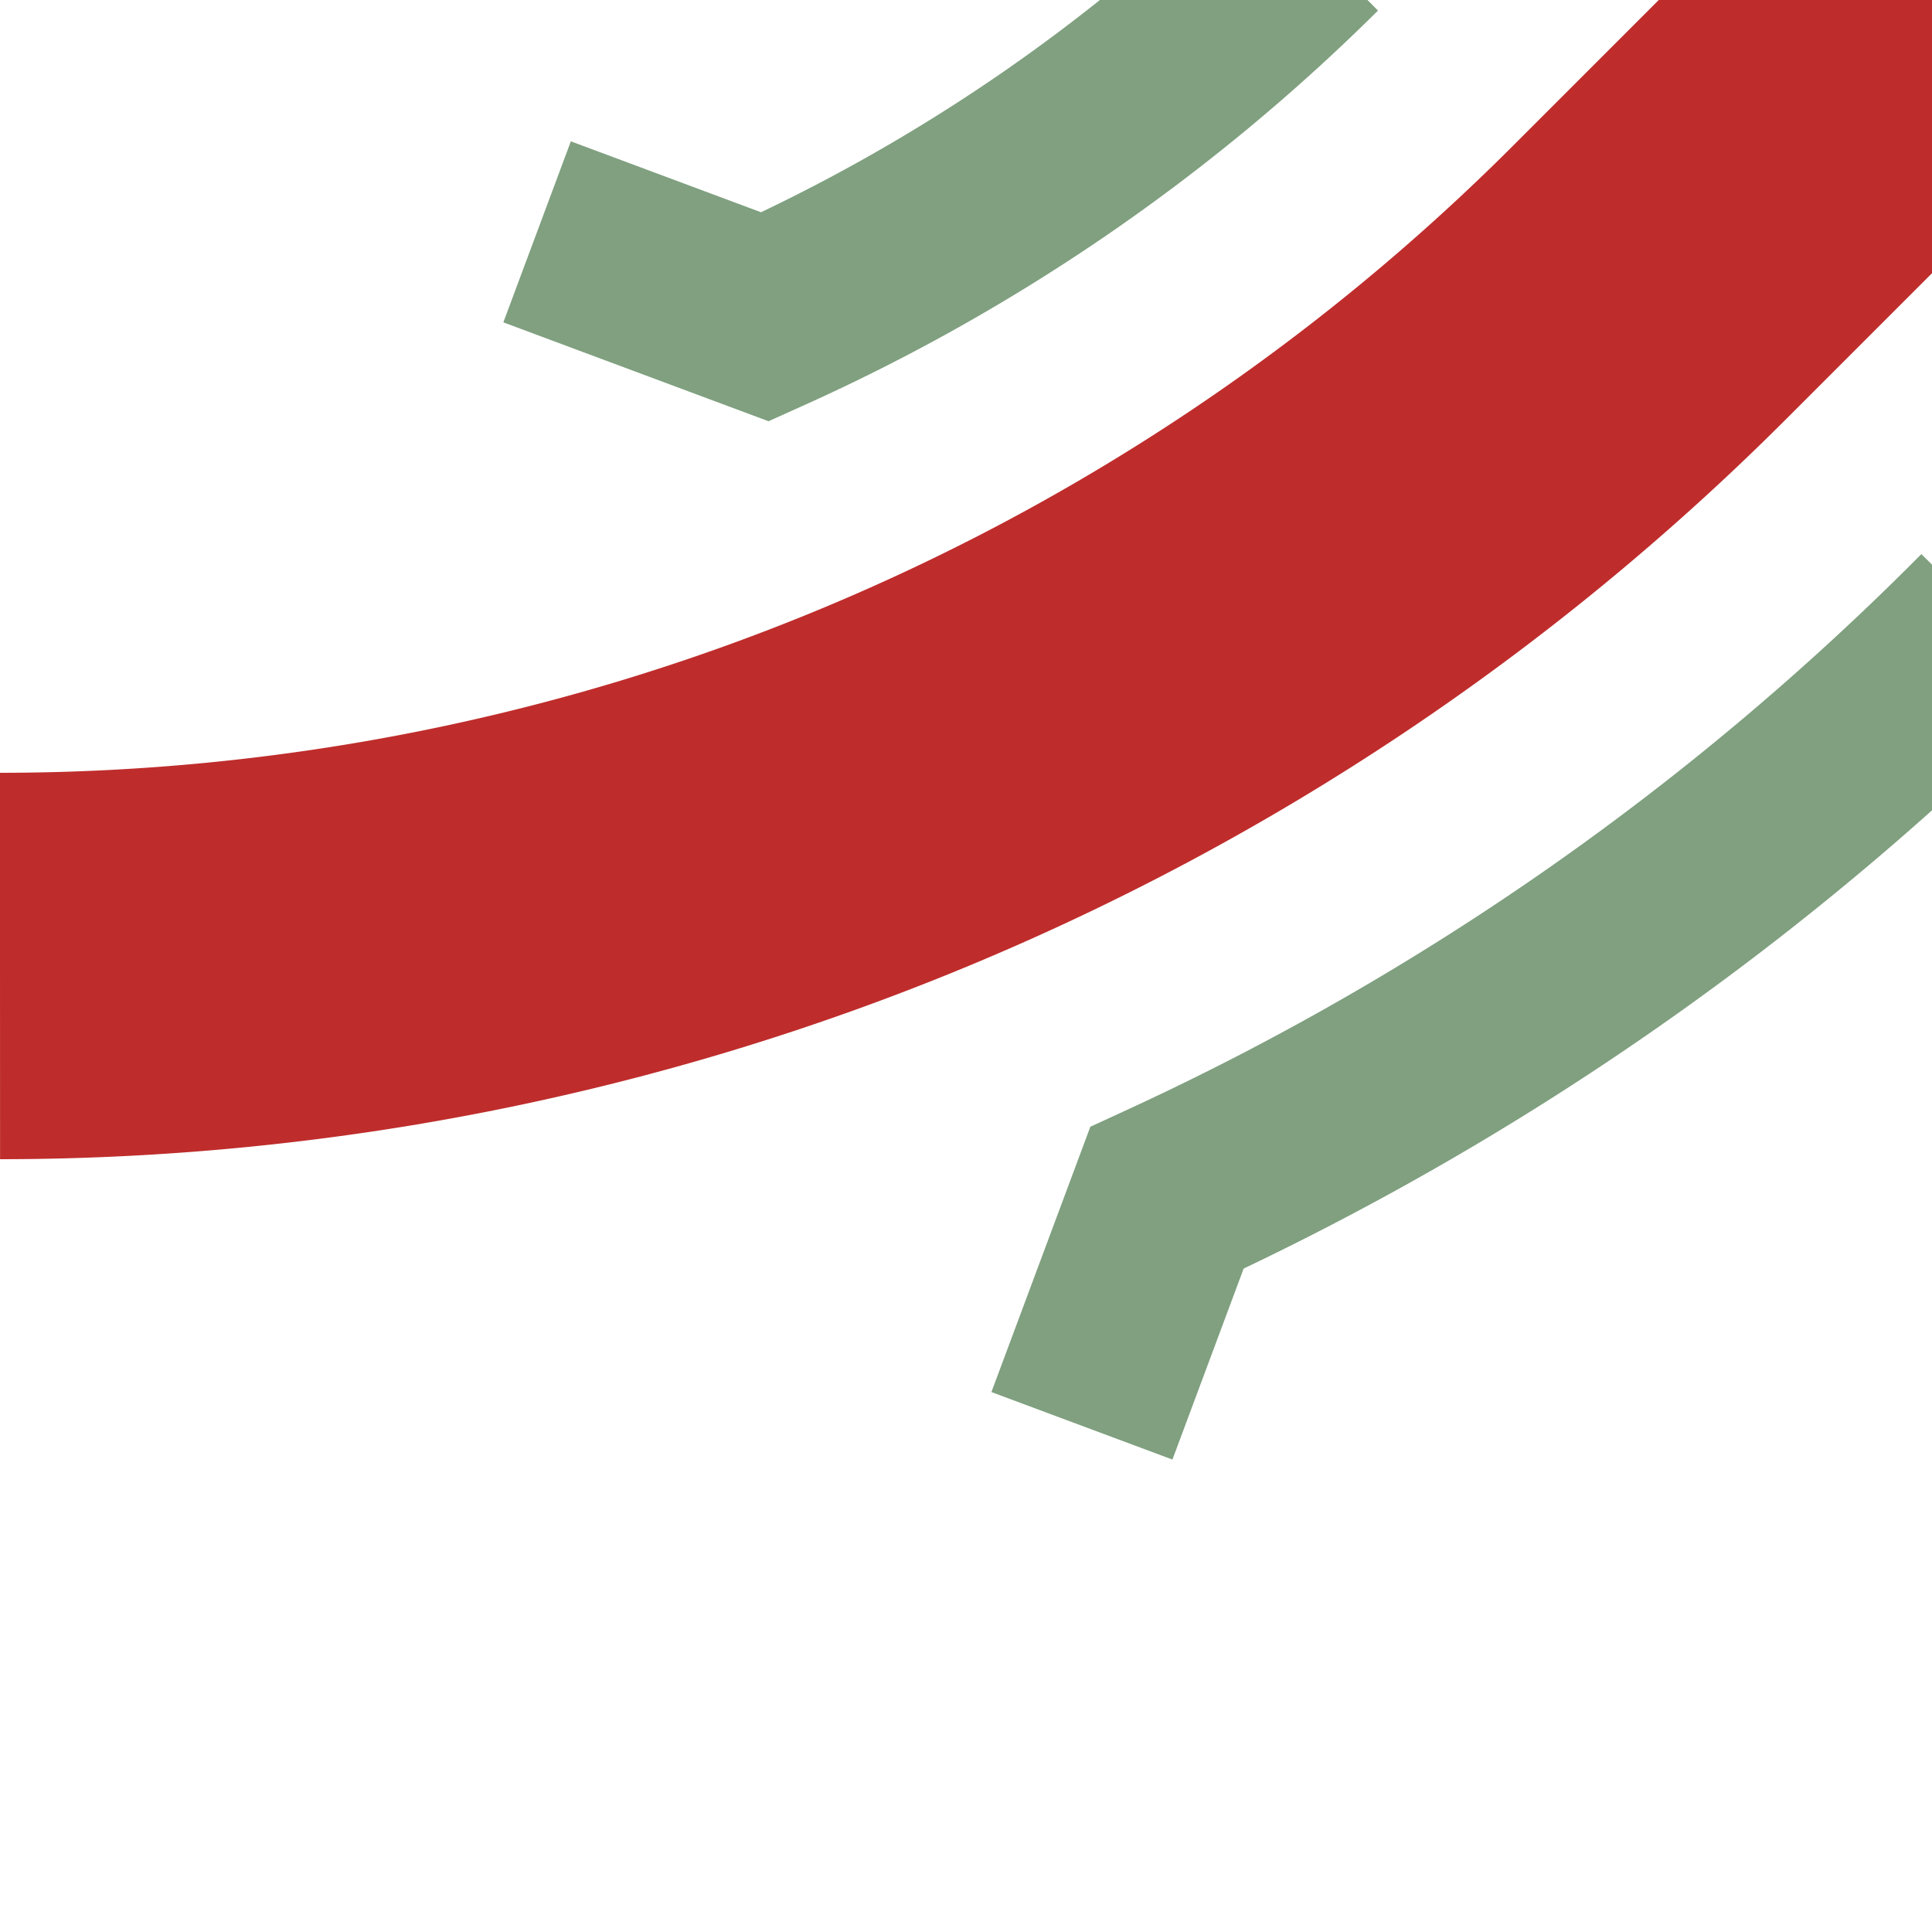 <?xml version="1.0" encoding="UTF-8"?>
<svg xmlns="http://www.w3.org/2000/svg" width="500" height="500">
<title>exhSTRr+1e</title>
<g fill="none" >
 <path d="M 0,250 A 604 604 0 0 0 427,73 L 500,0" stroke="#be2d2c" stroke-width="100" />
 <path d="M 339,-15 A 479 479 0 0 1 198,82 L 139,60 M 515,161 A 729 729 0 0 1 302,310 L 280,369" stroke="#80a080" stroke-width="50" />
</g>
</svg>